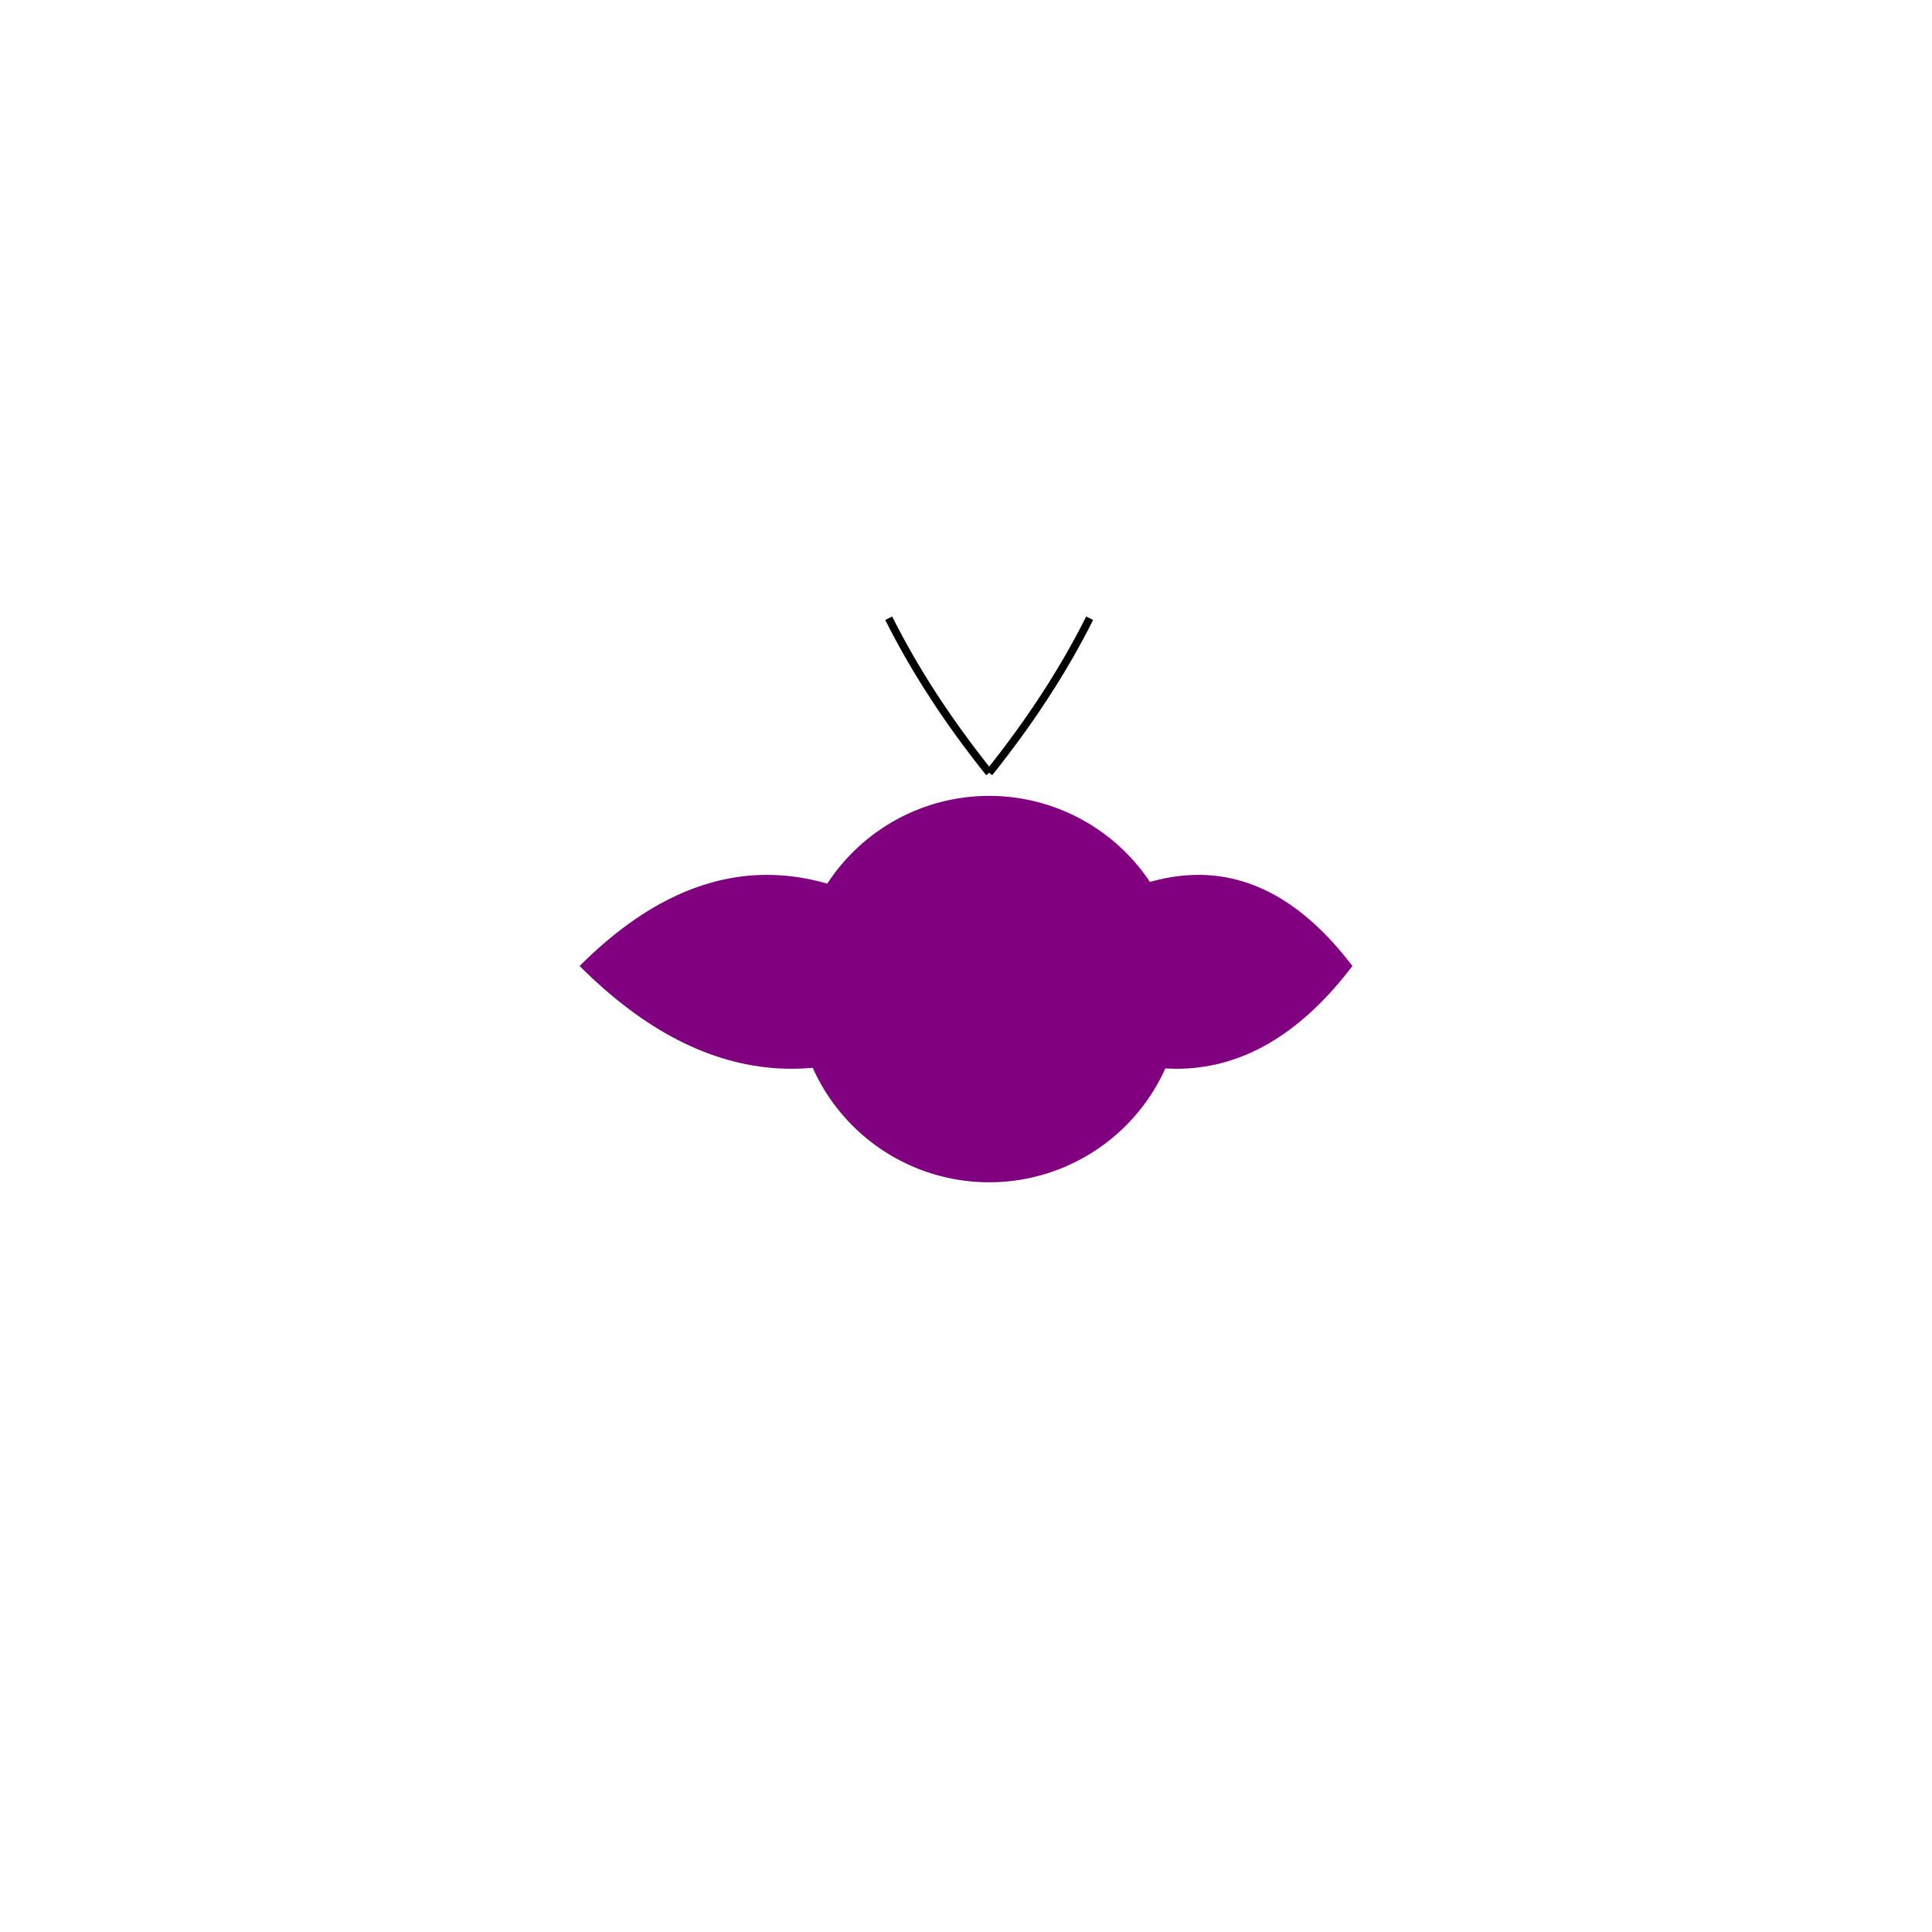 <!--

Generated by DrawGPT.
Free, open source, AI generated images in SVG, PNG, and HTML Canvas format.
https://drawgpt.ai

Created: 2024-02-09T18:47:32.503Z
Link: https://drawgpt.ai/prompt/162245/

-->
<svg xmlns="http://www.w3.org/2000/svg" xmlns:xlink="http://www.w3.org/1999/xlink" width="500" height="500"><defs/><g><path fill="purple" stroke="none" paint-order="stroke fill markers" d=" M 306 256 A 50 50 0 1 1 306 255.95"/><path fill="purple" stroke="none" paint-order="stroke fill markers" d=" M 256 256 Q 200 200 150 250 Q 200 300 256 256 M 256 256 Q 312 200 350 250 Q 312 300 256 256"/><path fill="none" stroke="black" paint-order="fill stroke markers" d=" M 256 200 Q 240 180 230 160 M 256 200 Q 272 180 282 160" stroke-miterlimit="10" stroke-width="2" stroke-dasharray=""/></g></svg>